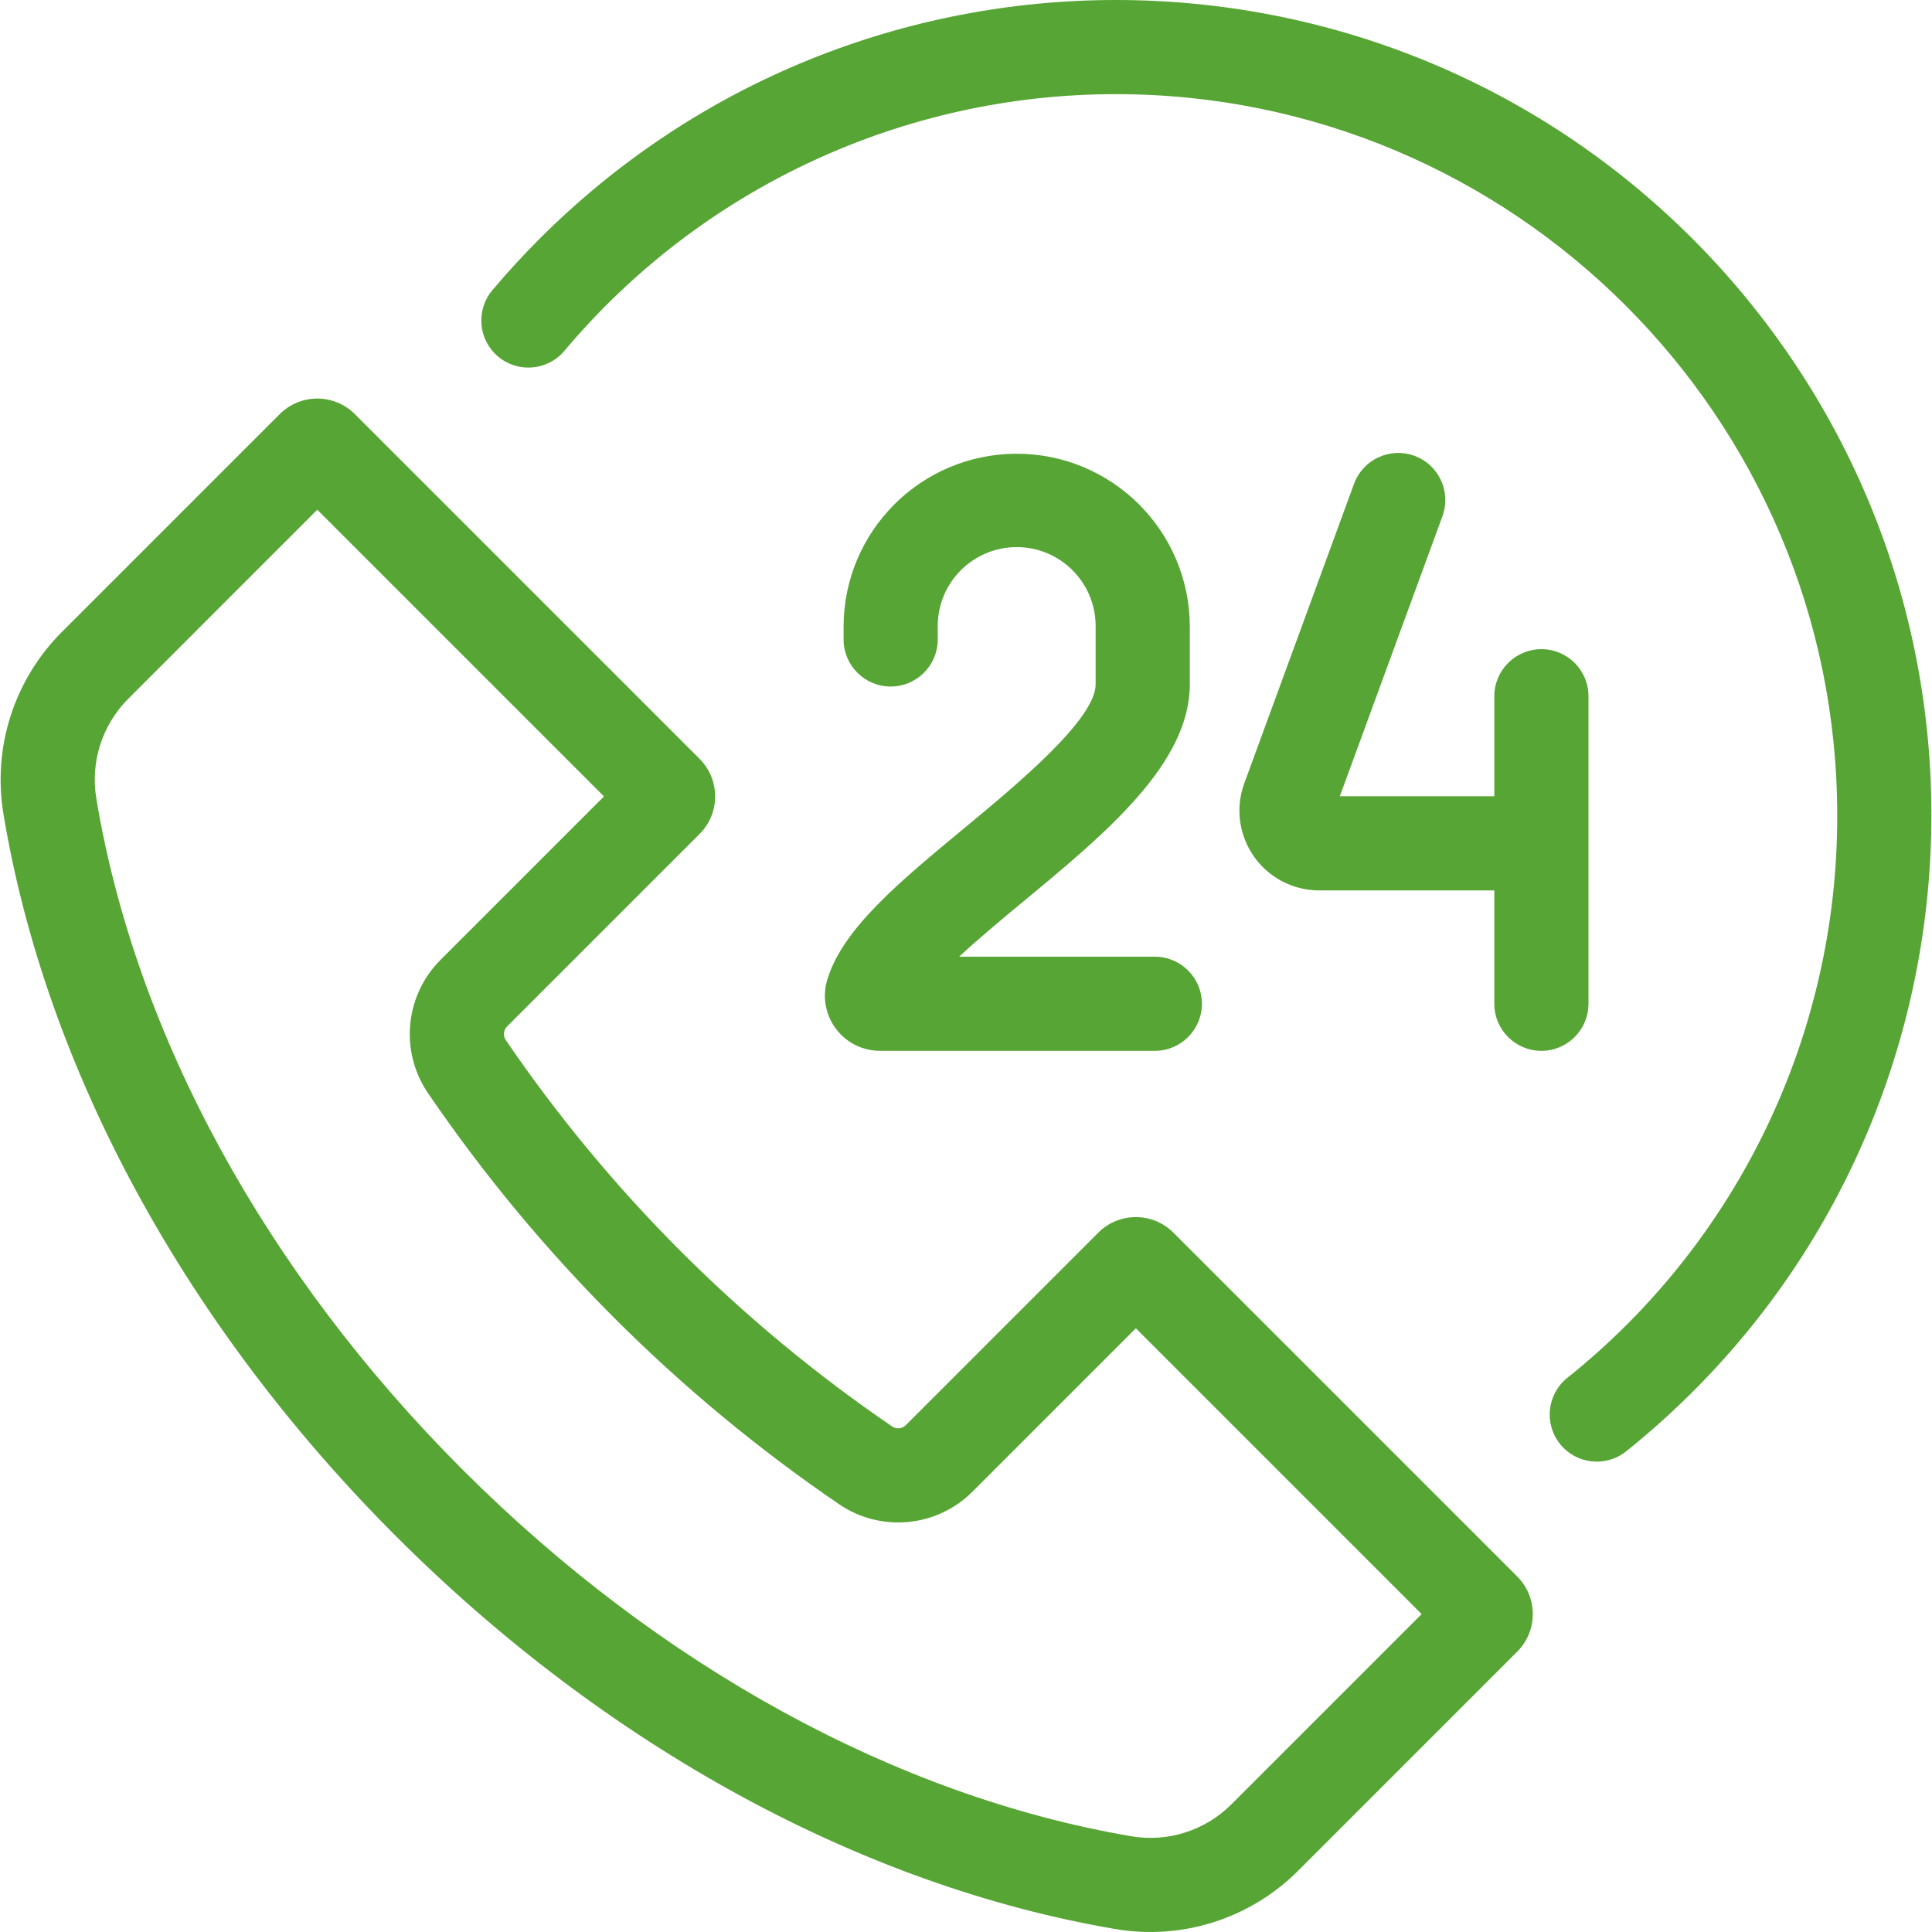 <?xml version="1.0" encoding="utf-8"?>
<!-- Generator: Adobe Illustrator 14.0.0, SVG Export Plug-In . SVG Version: 6.00 Build 43363)  -->
<!DOCTYPE svg PUBLIC "-//W3C//DTD SVG 1.1//EN" "http://www.w3.org/Graphics/SVG/1.1/DTD/svg11.dtd">
<svg version="1.1" id="Layer_1" xmlns="http://www.w3.org/2000/svg" xmlns:xlink="http://www.w3.org/1999/xlink" x="0px" y="0px"
	 width="512px" height="512px" viewBox="0 0 512 512" enable-background="new 0 0 512 512" xml:space="preserve">
<path fill="#57A534" d="M310.954,326.662c-5.491-5.492-14.396-5.492-19.888,0l0,0l-51.041,51.04c-0.959,0.952-2.46,1.093-3.58,0.333
	c-40.241-27.436-74.98-62.174-102.415-102.415c-0.761-1.12-0.622-2.621,0.333-3.581l51.035-51.032
	c5.495-5.488,5.5-14.393,0.012-19.888c-0.002-0.002-0.004-0.004-0.006-0.006l-91.379-91.377c-5.495-5.483-14.393-5.483-19.888,0
	l-57.856,57.856C3.706,180.233-2.013,198.159,0.92,215.749C12.149,283.3,49.092,351.268,104.947,407.12
	c55.653,55.647,123.335,92.615,190.593,104.091c17.65,3.012,35.667-2.699,48.36-15.329l58.189-58.19
	c5.492-5.492,5.492-14.396,0.001-19.888c-0.001-0.001-0.001-0.001-0.001-0.001L310.954,326.662z M326.259,478.239
	c-6.962,6.922-16.847,10.043-26.522,8.375C237.529,476,174.617,441.5,122.59,389.477c-52.2-52.199-86.674-115.354-97.056-177.817
	c-1.621-9.646,1.503-19.481,8.393-26.423l50.156-50.157l75.978,75.978L116.722,254.4c-9.405,9.428-10.807,24.2-3.342,35.228
	c29.21,42.856,66.205,79.851,109.063,109.058c11.028,7.466,25.799,6.064,35.227-3.341l43.34-43.339l75.741,75.741L326.259,478.239z"
	/>
<path fill="#57A534" d="M420.965,266.011v-81.505c-0.004-6.89-5.593-12.473-12.481-12.469c-6.886,0.003-12.467,5.584-12.47,12.469
	v26.508H355.07l27.19-74.209c2.371-6.47-0.952-13.637-7.422-16.007s-13.637,0.952-16.007,7.422l-29.188,79.661l-0.164,0.478
	c-3.57,11.118,2.549,23.025,13.666,26.595c2.09,0.671,4.271,1.012,6.465,1.012h46.399v30.045c0.003,6.892,5.593,12.474,12.482,12.47
	c6.885-0.004,12.465-5.584,12.469-12.47H420.965z"/>
<path fill="#57A534" d="M255.488,219.514c-17.064,14.126-31.815,26.339-36.09,39.611c-2.619,7.639,1.45,15.953,9.088,18.572
	c1.525,0.521,3.126,0.789,4.739,0.789h72.822c6.891-0.004,12.473-5.592,12.469-12.482c-0.004-6.885-5.584-12.465-12.469-12.469
	h-51.864c5.365-4.99,11.781-10.3,17.215-14.8c21.588-17.871,43.909-36.35,43.909-57.372V165.91
	c-0.117-25.335-20.751-45.778-46.087-45.66c-25.169,0.117-45.542,20.491-45.661,45.66v3.66c0.062,6.89,5.697,12.426,12.587,12.364
	c6.803-0.061,12.303-5.561,12.364-12.364v-3.66c0-11.555,9.367-20.922,20.92-20.922c11.555,0,20.922,9.367,20.922,20.922v15.452
	C290.355,190.648,269.373,208.019,255.488,219.514L255.488,219.514z"/>
<path fill="#57A534" d="M448.544,63.286c-84.375-84.378-221.177-84.38-305.555-0.005c-4.36,4.359-8.53,8.903-12.501,13.619
	c-4.44,5.269-3.769,13.139,1.499,17.579c5.269,4.44,13.139,3.769,17.579-1.499c36.286-43.162,89.803-68.066,146.191-68.029
	c105.385,0,191.122,85.737,191.122,191.122c0.11,57.976-26.207,112.84-71.49,149.042c-5.39,4.292-6.278,12.141-1.986,17.529
	c4.292,5.39,12.141,6.279,17.529,1.987c0.028-0.022,0.059-0.047,0.086-0.069c93.059-74.695,107.942-210.686,33.247-303.743
	C459.347,74.694,454.1,68.841,448.544,63.286L448.544,63.286z"/>
</svg>

